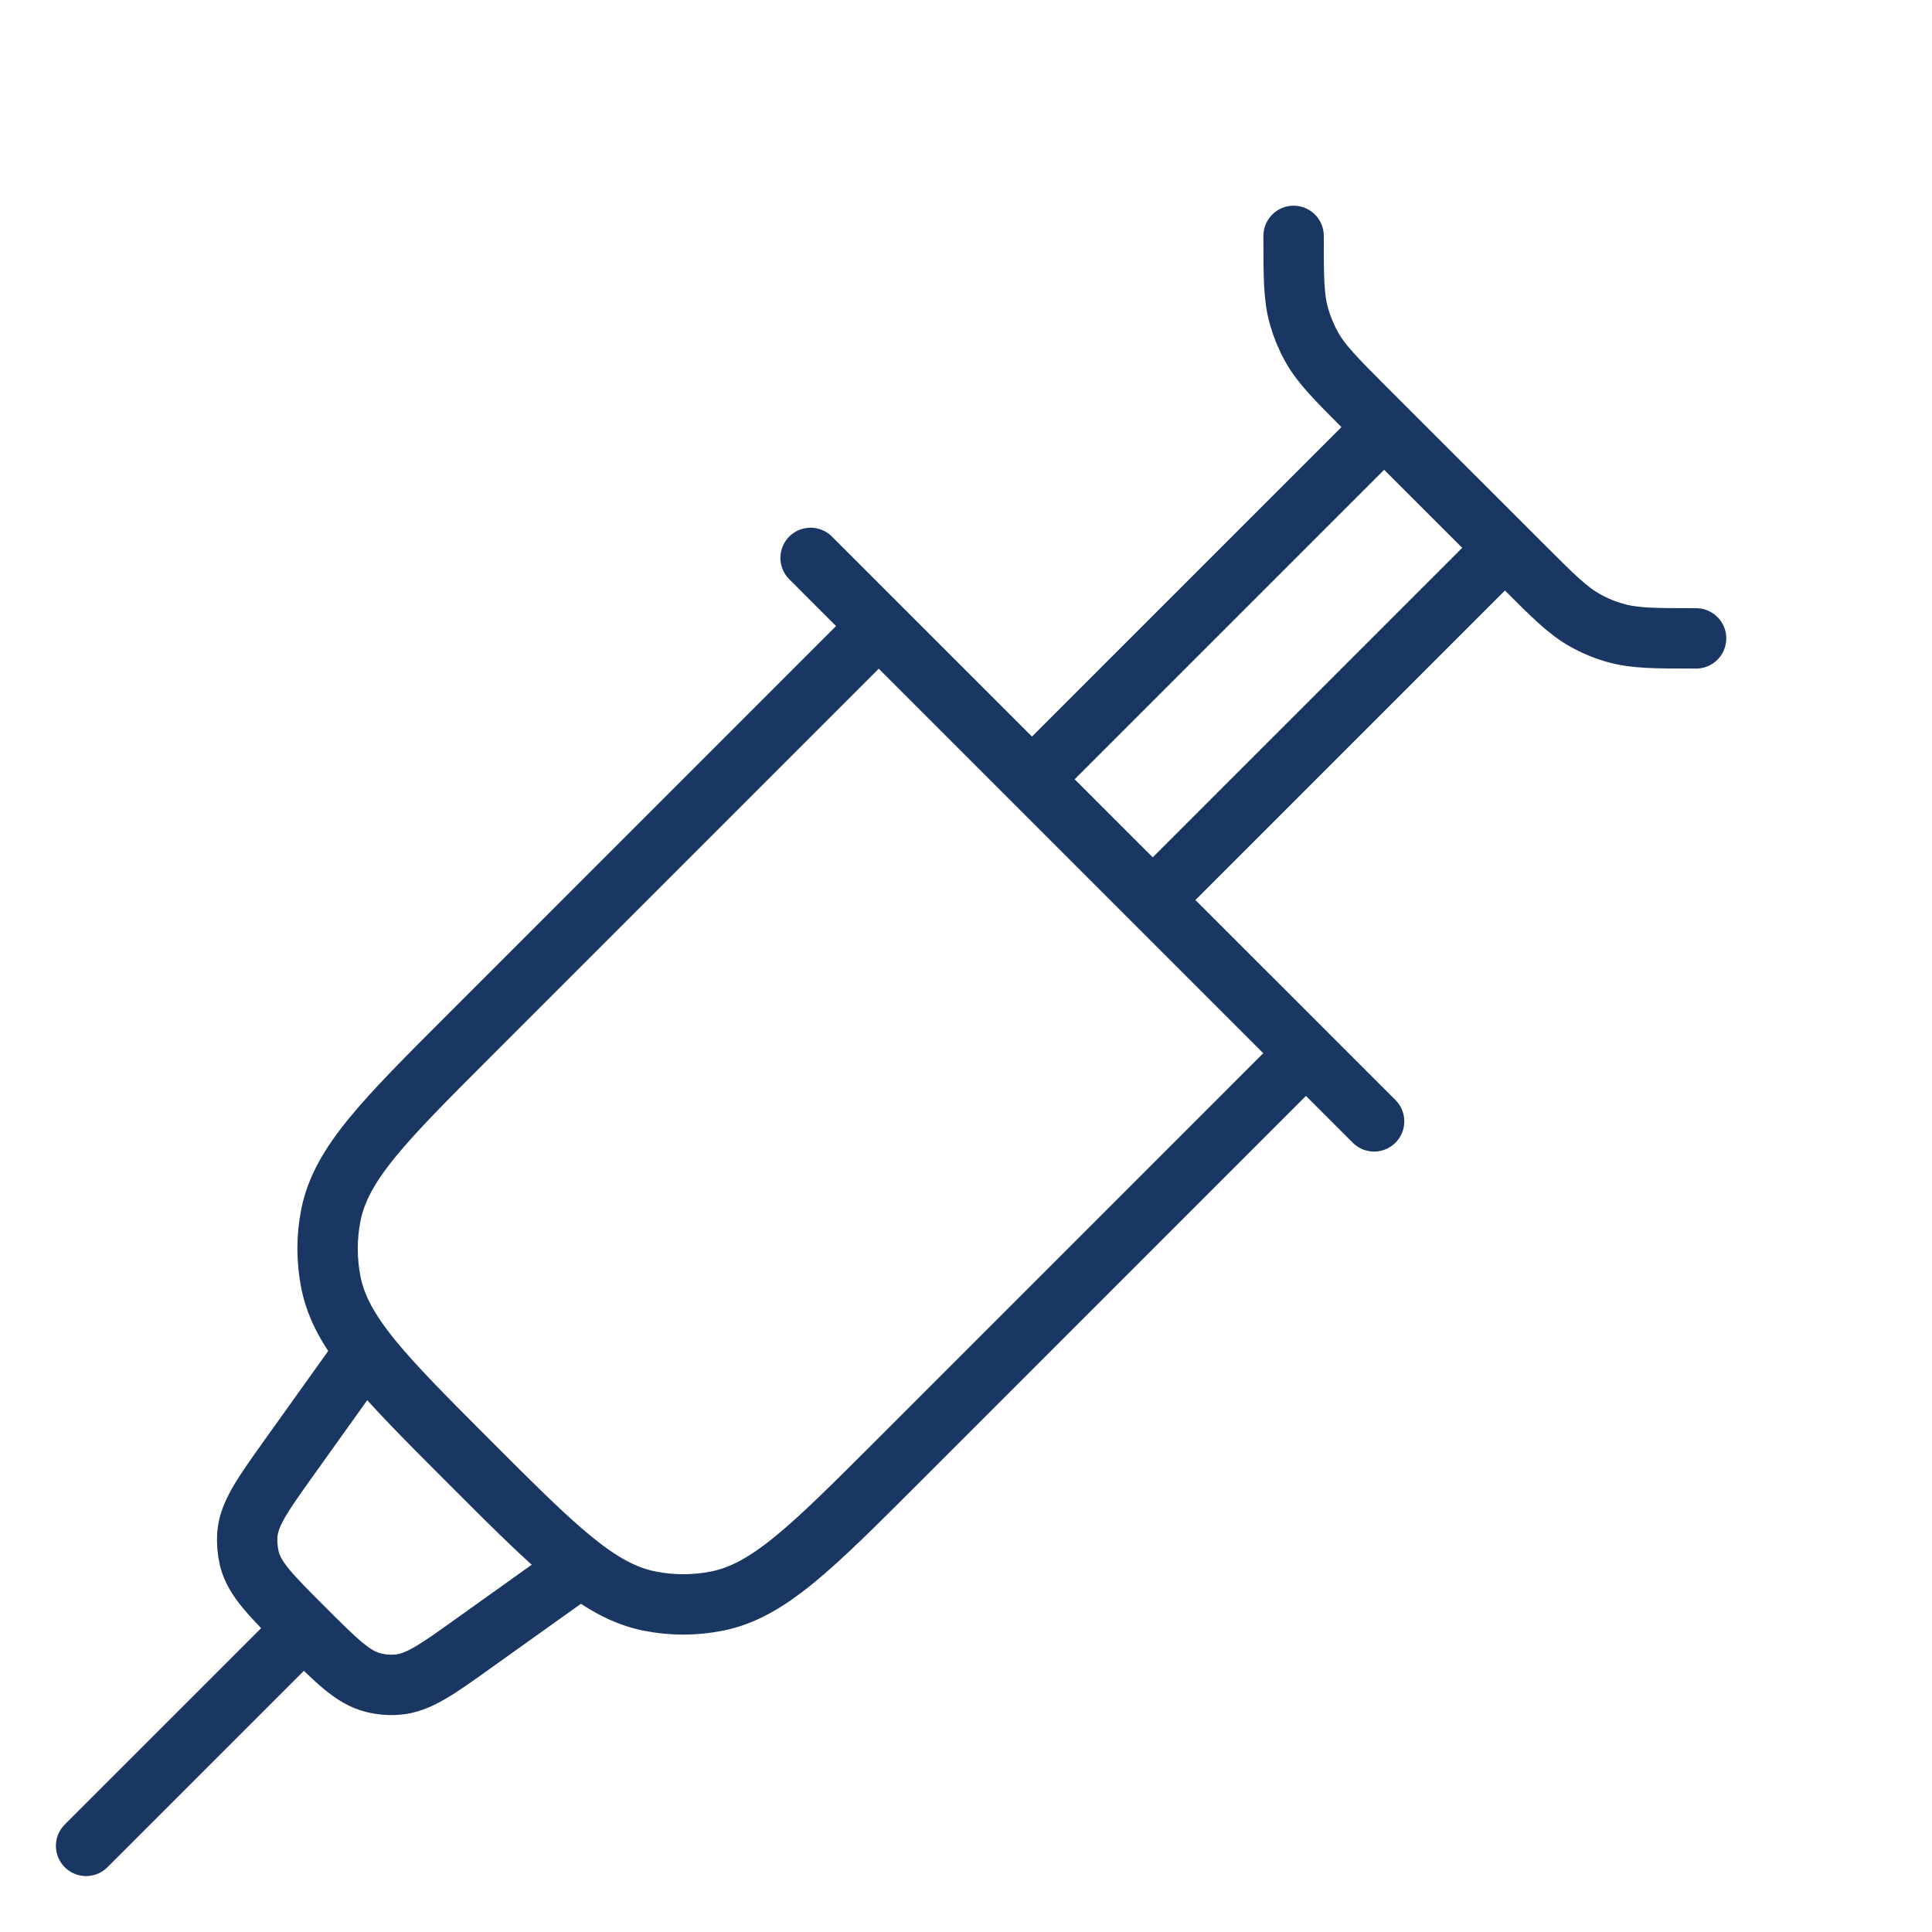 <svg width="64" height="64" viewBox="0 0 64 64" fill="none" xmlns="http://www.w3.org/2000/svg">
<path d="M42.852 7.814C42.852 9.174 42.852 9.854 43.033 10.486C43.133 10.834 43.271 11.168 43.447 11.486C43.767 12.062 44.247 12.542 45.207 13.505L50.495 18.79C51.455 19.75 51.935 20.23 52.513 20.553C52.83 20.73 53.163 20.868 53.513 20.966C54.145 21.147 54.825 21.147 56.185 21.147M28.7 21.147L15.559 34.289C12.719 37.129 11.3 38.547 10.961 40.249C10.815 40.985 10.815 41.742 10.961 42.481C11.3 44.182 12.721 45.601 15.559 48.441C18.396 51.281 19.817 52.699 21.519 53.038C22.257 53.185 23.012 53.185 23.751 53.038C25.452 52.699 26.871 51.278 29.711 48.441L42.852 35.299M26.852 18.481L45.519 37.147M18.852 52.179L15.732 54.406C14.479 55.305 13.852 55.753 13.161 55.806C12.895 55.827 12.63 55.805 12.367 55.739C11.697 55.574 11.153 55.027 10.063 53.939C8.969 52.846 8.425 52.302 8.26 51.633C8.198 51.373 8.176 51.105 8.193 50.838C8.247 50.147 8.695 49.521 9.591 48.265L11.82 45.147M34.728 25.271L45.851 14.149M38.822 29.178L49.852 18.148M9.519 54.481L2.852 61.147" stroke="#193762" stroke-width="2" stroke-linecap="round" stroke-linejoin="round"/>
</svg>
